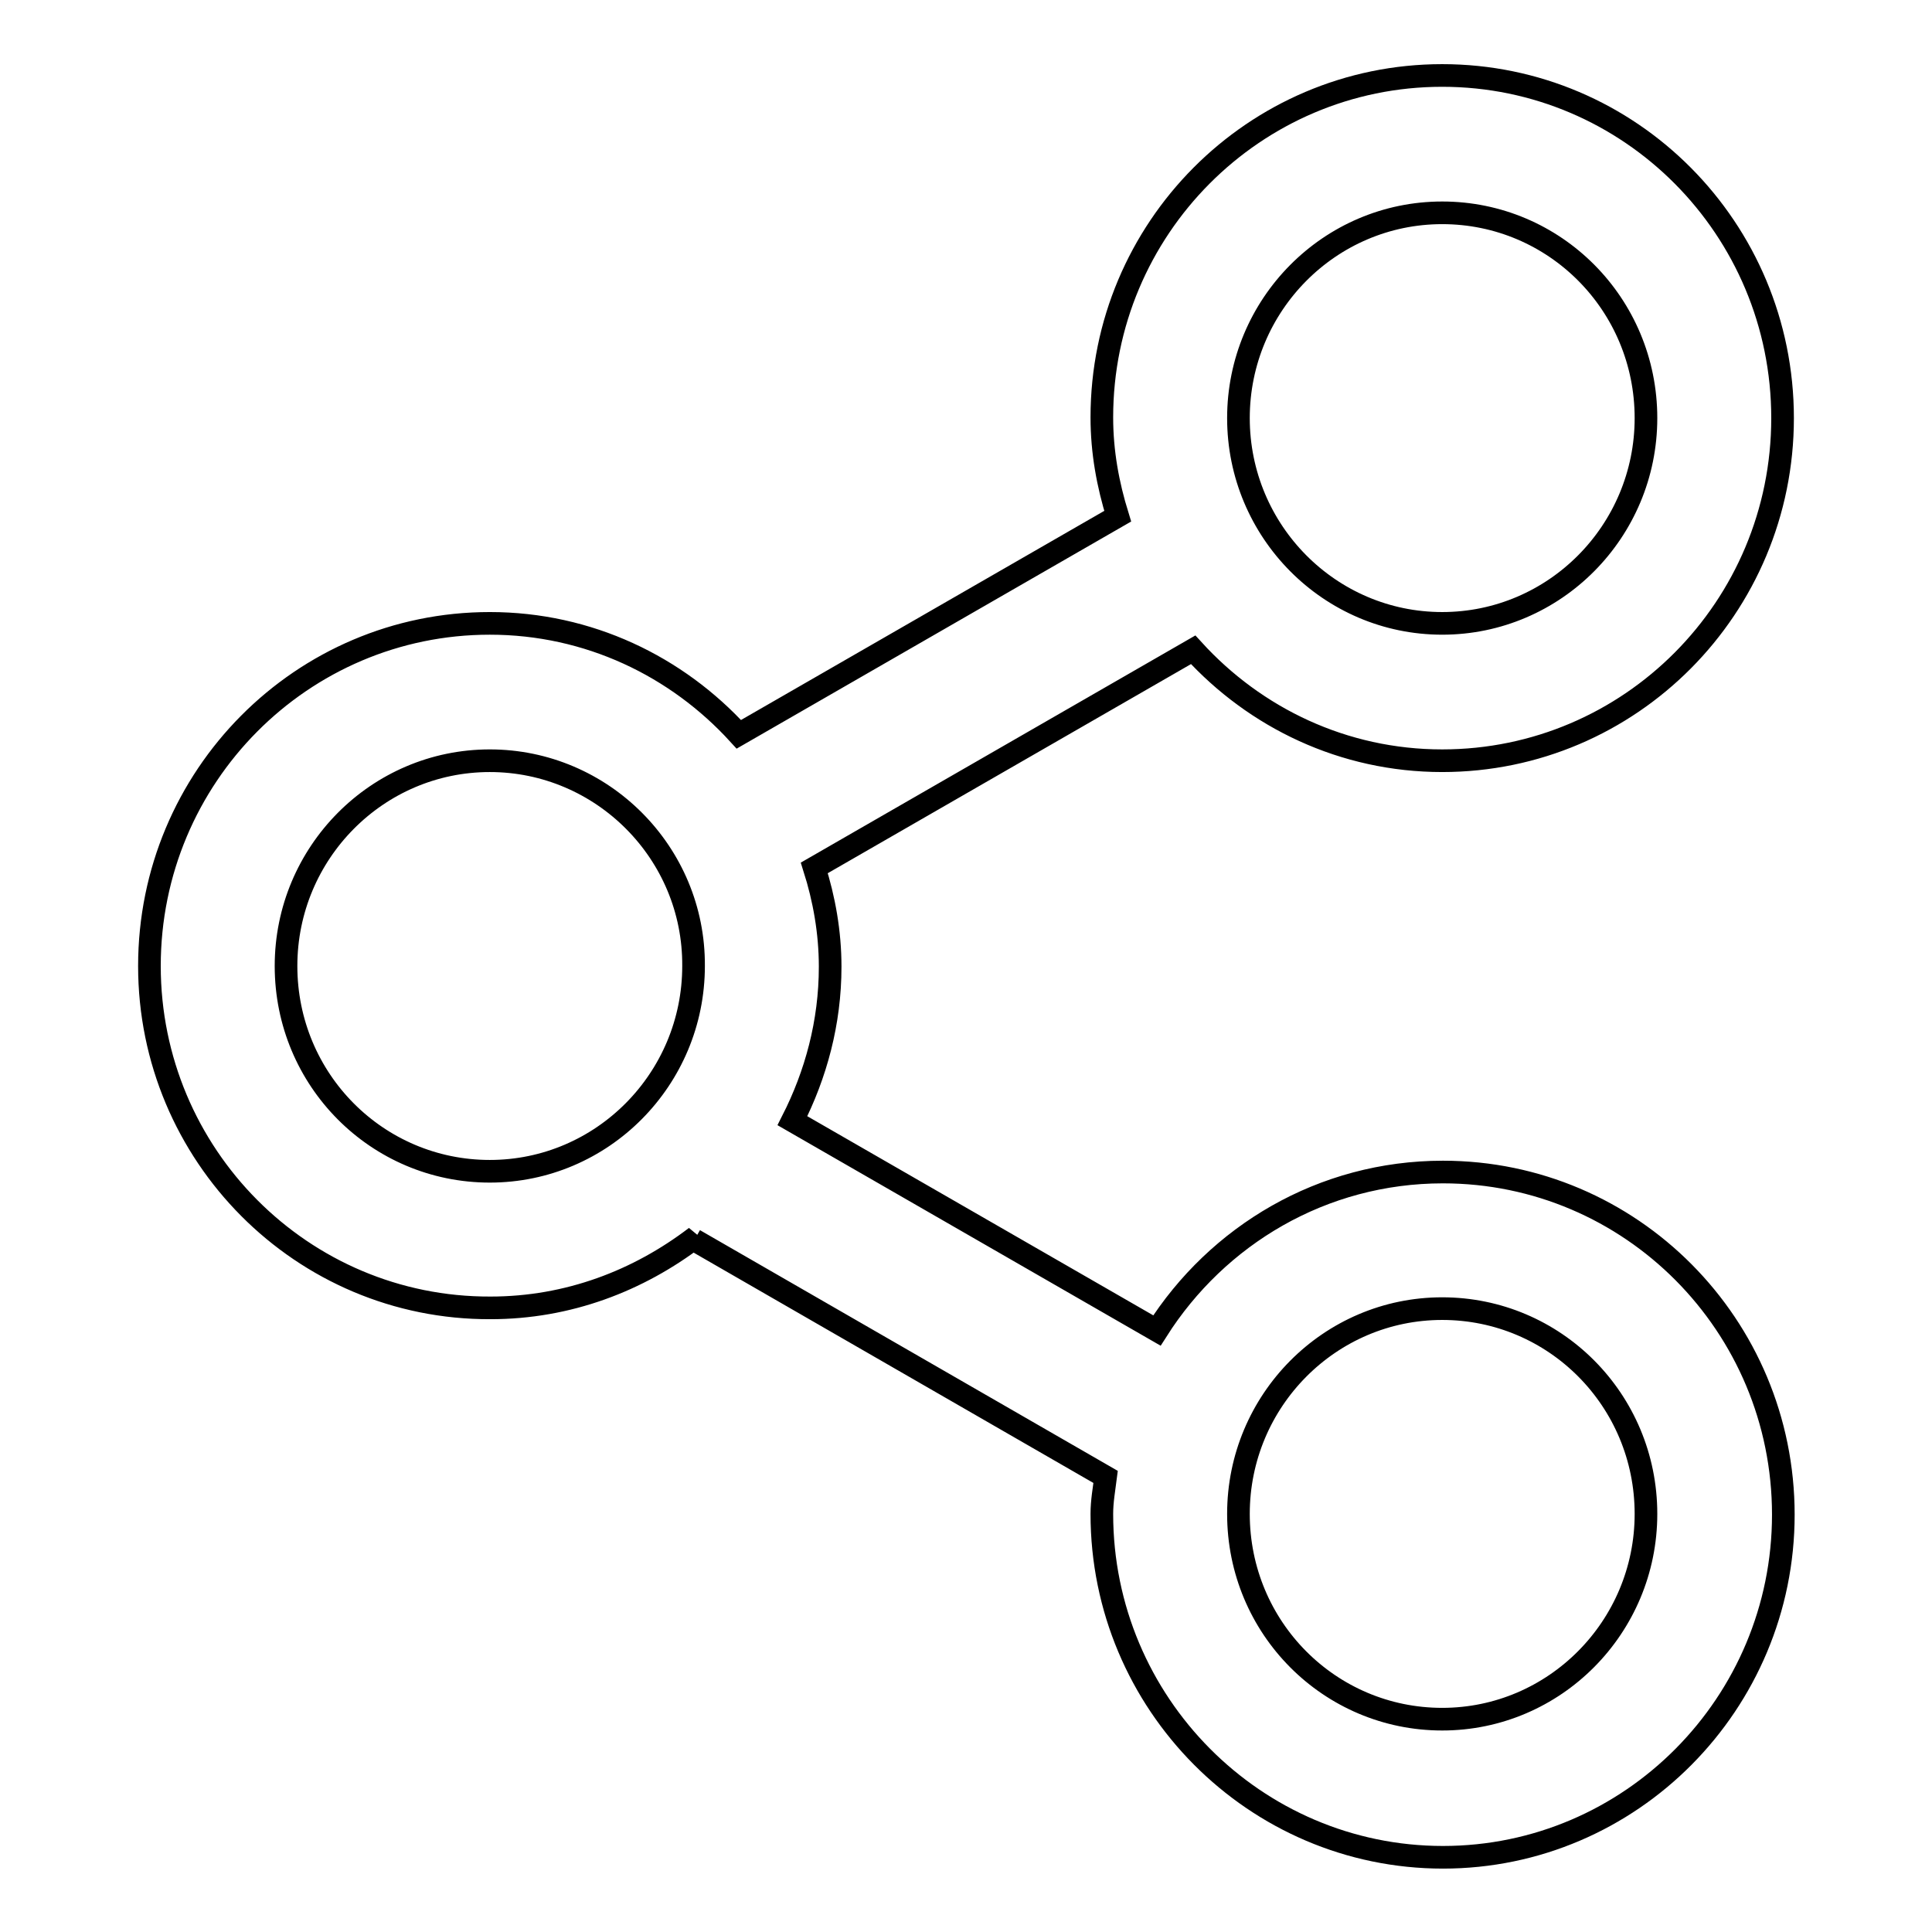 <?xml version="1.0" encoding="utf-8"?>
<!-- Svg Vector Icons : http://www.onlinewebfonts.com/icon -->
<!DOCTYPE svg PUBLIC "-//W3C//DTD SVG 1.1//EN" "http://www.w3.org/Graphics/SVG/1.1/DTD/svg11.dtd">
<svg version="1.1" xmlns="http://www.w3.org/2000/svg" xmlns:xlink="http://www.w3.org/1999/xlink" x="0px" y="0px" viewBox="0 0 256 256" enable-background="new 0 0 256 256" xml:space="preserve">
<g><g><path stroke-width="3" fill-opacity="0" stroke="#000000"  d="M191.1,100.8c-13.1,0-24.8-5.7-33-14.7l-50.2,28.9c1.3,4.1,2.1,8.5,2.1,13.1c0,7.4-1.9,14.3-5,20.4l48.3,27.8c8-12.6,21.9-21,37.9-21c24.9,0,45.1,20.3,45.1,45.4c0,25-20.2,45.4-45.1,45.4S146,225.7,146,200.6c0-1.7,0.3-3.3,0.5-4.9L92,164.3l0.2-0.4c-7.6,5.8-16.9,9.4-27.2,9.4C40,173.4,19.8,153,19.8,128c0-25.1,20.2-45.4,45.1-45.4c13.1,0,24.8,5.7,33,14.7l50.2-28.9c-1.3-4.2-2.1-8.5-2.1-13.1c0-25,20.2-45.3,45.1-45.3s45.1,20.3,45.1,45.4C236.2,80.5,216,100.8,191.1,100.8z M191.1,227.8c14.9,0,27-12.2,27-27.2c0-15.1-12.1-27.2-27-27.2c-14.9,0-27,12.2-27,27.2C164.1,215.7,176.2,227.8,191.1,227.8z M64.9,100.8c-14.9,0-27,12.2-27,27.2c0,15.1,12.1,27.2,27,27.2c14.9,0,27-12.2,27-27.2C92,113,79.8,100.8,64.9,100.8z M191.1,28.2c-14.9,0-27,12.2-27,27.2c0,15,12.1,27.2,27,27.2c14.9,0,27-12.2,27-27.2C218.1,40.3,206,28.2,191.1,28.2z"/></g></g>
</svg>